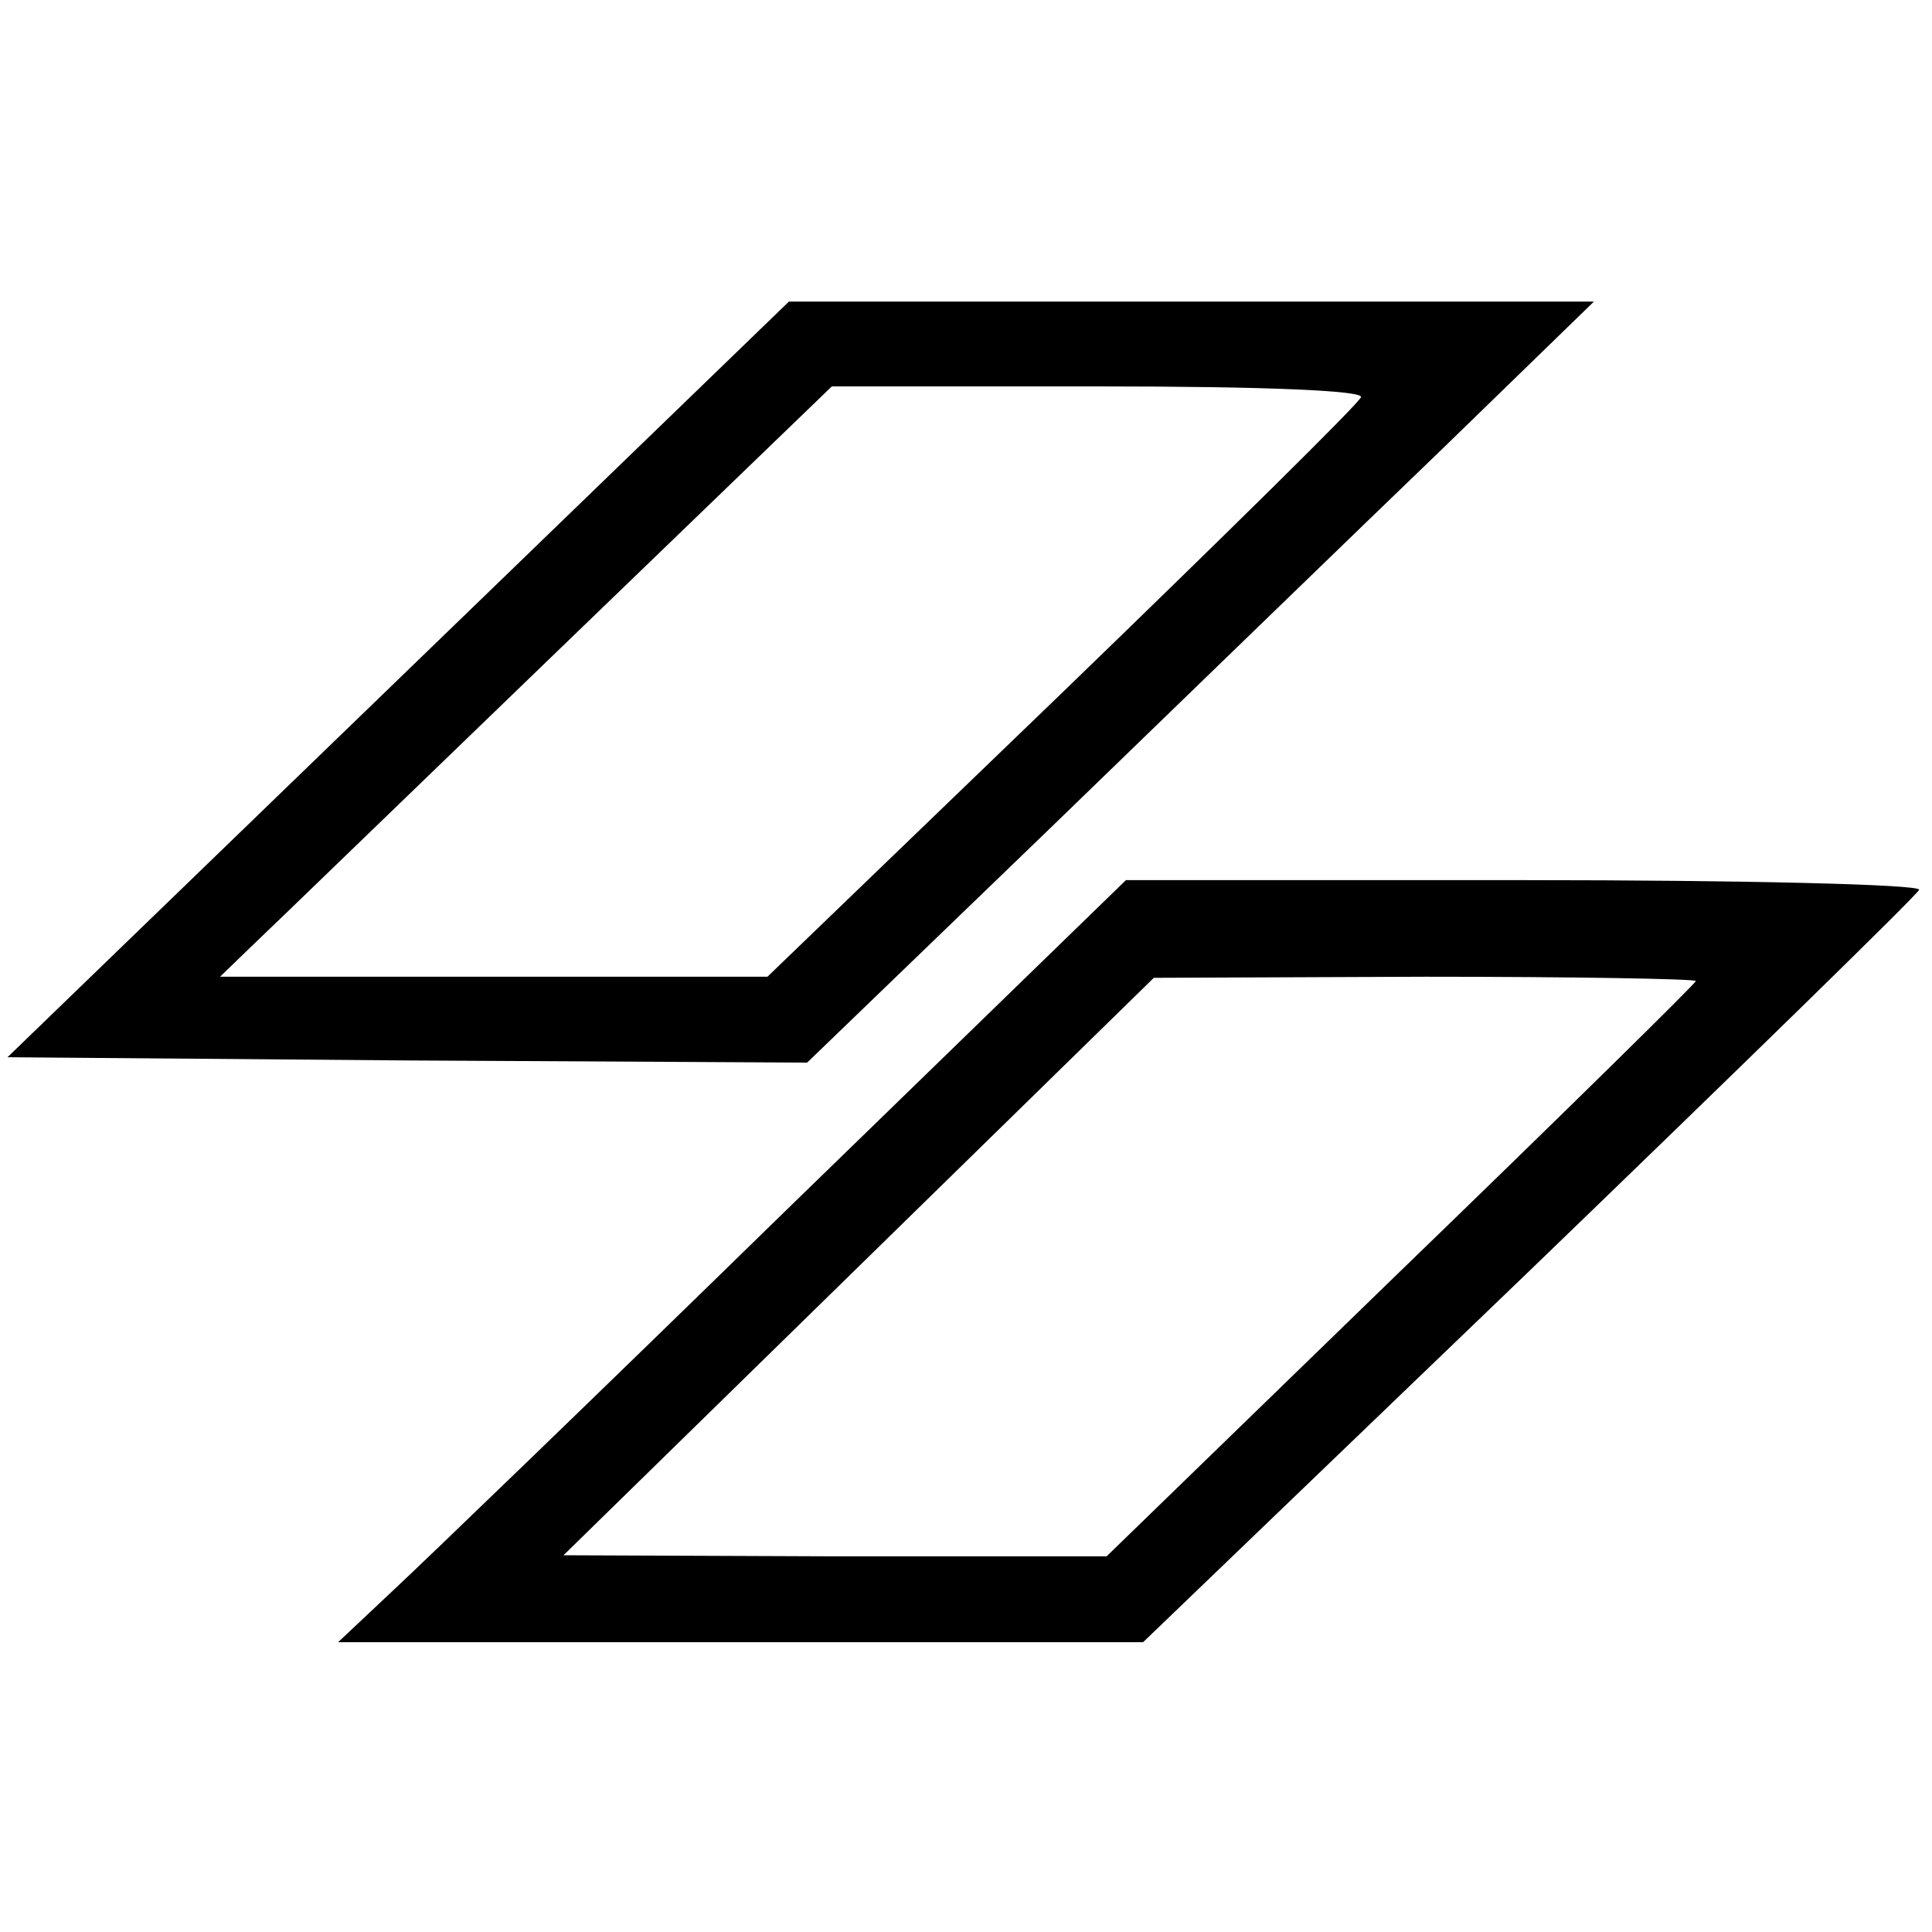 <?xml version="1.0" encoding="UTF-8"?>
<svg data-bbox="0.7 28.1 178.102 124.9" viewBox="0 0 180 180" height="240" width="240" xmlns="http://www.w3.org/2000/svg" data-type="shape">
    <g>
        <path d="M37.1 63.3.7 98.5l37.3.3 37.2.2 22.5-21.7c12.4-12 28.9-28 36.7-35.5l14.1-13.7h-75L37.1 63.3zM126.8 37c-.1.5-12.7 12.9-27.8 27.5L71.5 91h-51l3-2.9c1.7-1.6 14.5-14 28.5-27.5L77.5 36h24.8c15.9 0 24.7.4 24.5 1z"/>
        <path d="M73.3 112.7c-17.4 17-33.9 32.9-36.7 35.5l-5.1 4.8h75l36-34.6c19.8-19.1 36.2-35.1 36.3-35.5.2-.5-16.3-.9-36.8-.9h-37.1l-31.6 30.7zM158 91.4c0 .2-12.4 12.4-27.5 27L103.1 145H77.8l-25.3-.1L80 118l27.5-26.9 25.3-.1c13.8 0 25.2.2 25.2.4z"/>
    </g>
</svg>
